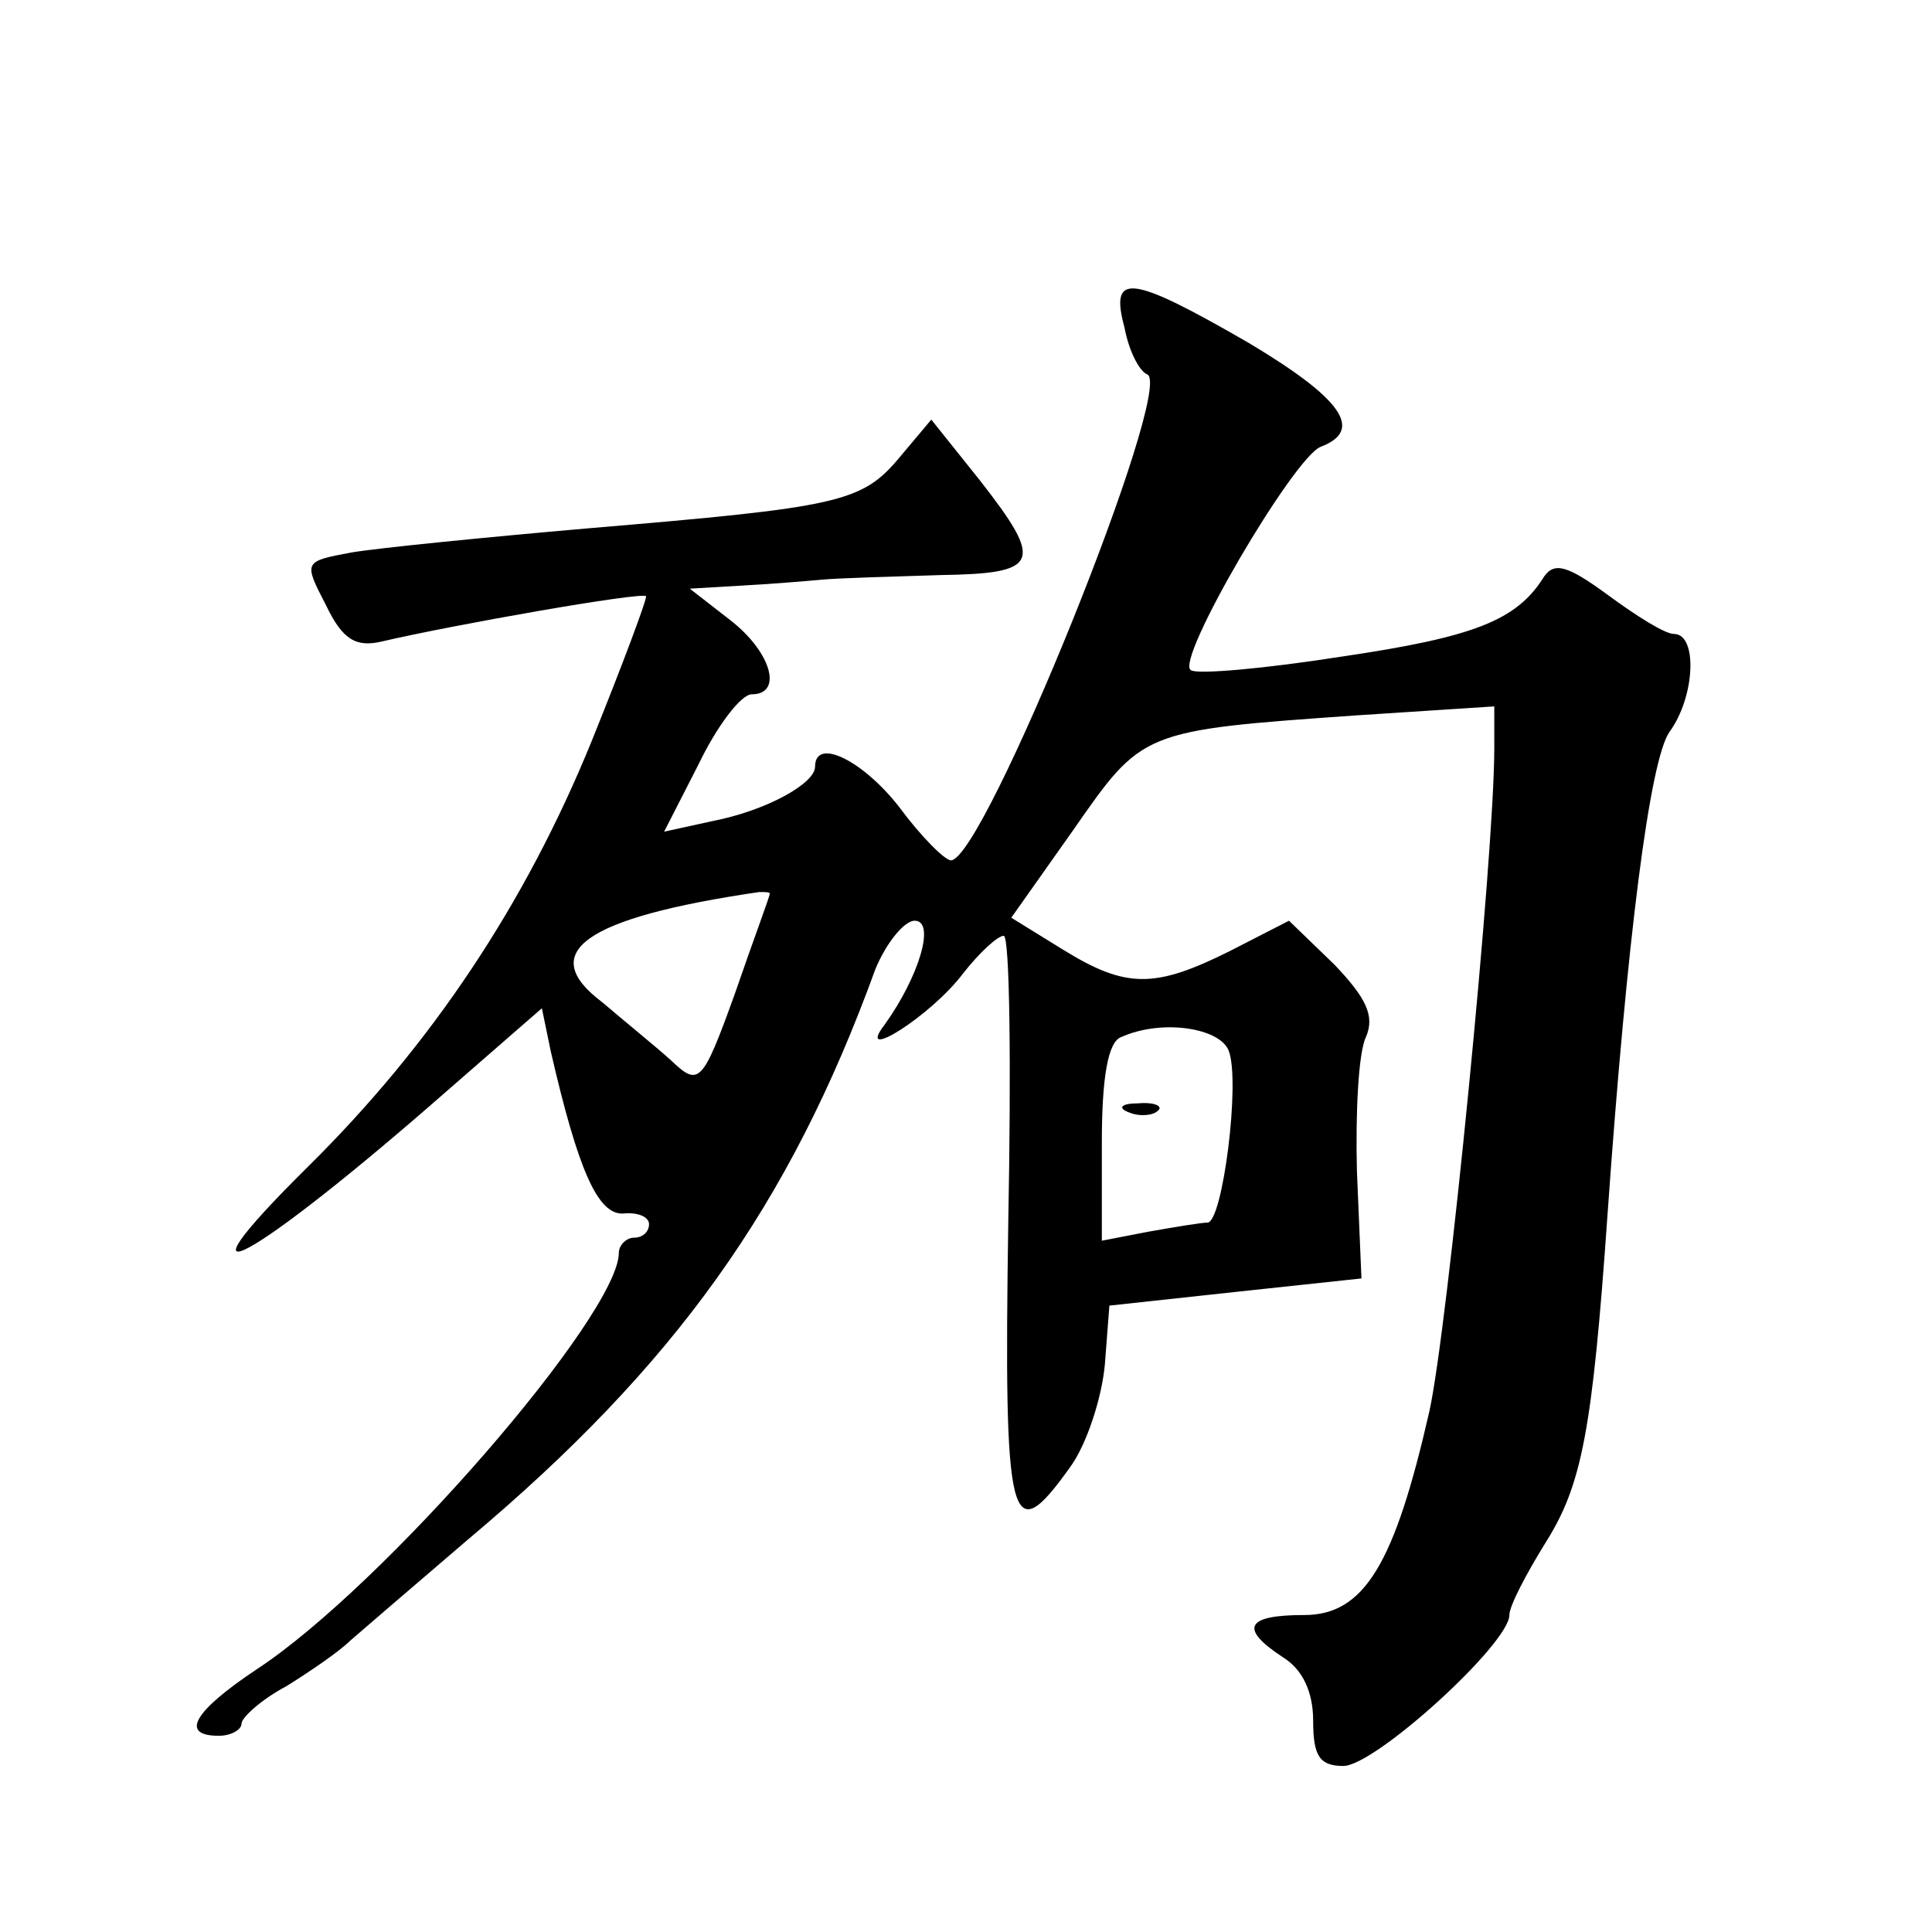 <?xml version="1.0" standalone="no"?>
<!DOCTYPE svg PUBLIC "-//W3C//DTD SVG 20010904//EN"
 "http://www.w3.org/TR/2001/REC-SVG-20010904/DTD/svg10.dtd">
<svg version="1.0" xmlns="http://www.w3.org/2000/svg"
 width="128pt" height="128pt" viewBox="0 0 128 128"
 preserveAspectRatio="xMidYMid meet">
<g transform="translate(0,128) scale(0.1,-0.1)"
fill="#0" stroke="none">
<path d="M745 1063 c3 -16 10 -29 15 -31 19 -7 -108 -322 -130 -322 -4 0 -20 16
-34 35 -24 31 -56 47 -56 27 0 -11 -32 -29 -68 -36 l-32 -7 23 45 c12 25 28 46
35 46 21 0 13 28 -14 49 l-27 21 34 2 c19 1 43 3 54 4 11 1 46 2 78 3 66 1 69 8
26 63 l-32 40 -21 -25 c-25 -30 -40 -33 -206 -47 -69 -6 -139 -13 -157 -16 -32
-6 -32 -6 -17 -35 11 -23 20 -28 37 -24 47 11 172 33 175 30 1 -1 -15 -44 -36 -96
-44 -108 -106 -201 -188 -282 -96 -95 -38 -64 93 51 l62 54 6 -29 c18 -78 31 -108
48 -107 9 1 17 -2 17 -7 0 -5 -4 -9 -10 -9 -5 0 -10 -5 -10 -10 0 -41 -156 -221
-240 -276 -42 -28 -51 -44 -25 -44 8 0 15 4 15 8 0 4 13 16 30 25 16 10 35 23 42
30 8 7 43 37 78 67 137 115 213 221 270 378 7 17 19 32 26 32 14 0 3 -37 -20 -69
-20 -26 31 6 52 34 11 14 23 25 27 25 4 0 5 -86 3 -190 -3 -202 1 -218 41 -162
11 15 21 46 23 68 l3 39 83 9 84 9 -3 71 c-1 39 1 79 6 89 6 14 0 26 -21 48 l-30
29 -39 -20 c-50 -25 -69 -25 -111 1 l-34 21 41 58 c46 66 45 66 187 76 l92 6 0
-28 c0 -71 -31 -385 -43 -439 -23 -101 -43 -135 -83 -135 -39 0 -43 -9 -14 -28
13 -8 20 -23 20 -42 0 -23 4 -30 20 -30 21 0 110 81 110 100 0 6 11 27 24 48 24
38 31 74 41 217 13 184 28 301 41 320 17 23 19 65 3 65 -6 0 -25 12 -44 26 -26
19 -35 22 -42 12 -18 -29 -46 -40 -134 -53 -51 -8 -96 -12 -100 -9 -11 6 68 141
86 148 29 11 14 32 -48 69 -78 45 -92 47 -82 10z m-235 -375 c0 -2 -11 -31 -23
-66 -22 -61 -24 -62 -43 -44 -10 9 -31 26 -45 38 -44 33 -12 56 104 73 4 0 7 0
7 -1z m304 -104 c8 -20 -4 -114 -14 -114 -4 0 -22 -3 -39 -6 l-31 -6 0 65 c0 43
4 67 13 70 27 12 65 6 71 -9z M748 543 c7 -3 16 -2 19 1 4 3 -2 6 -13 5 -11 0 -14
-3 -6 -6z"/>
</g>
</svg>

